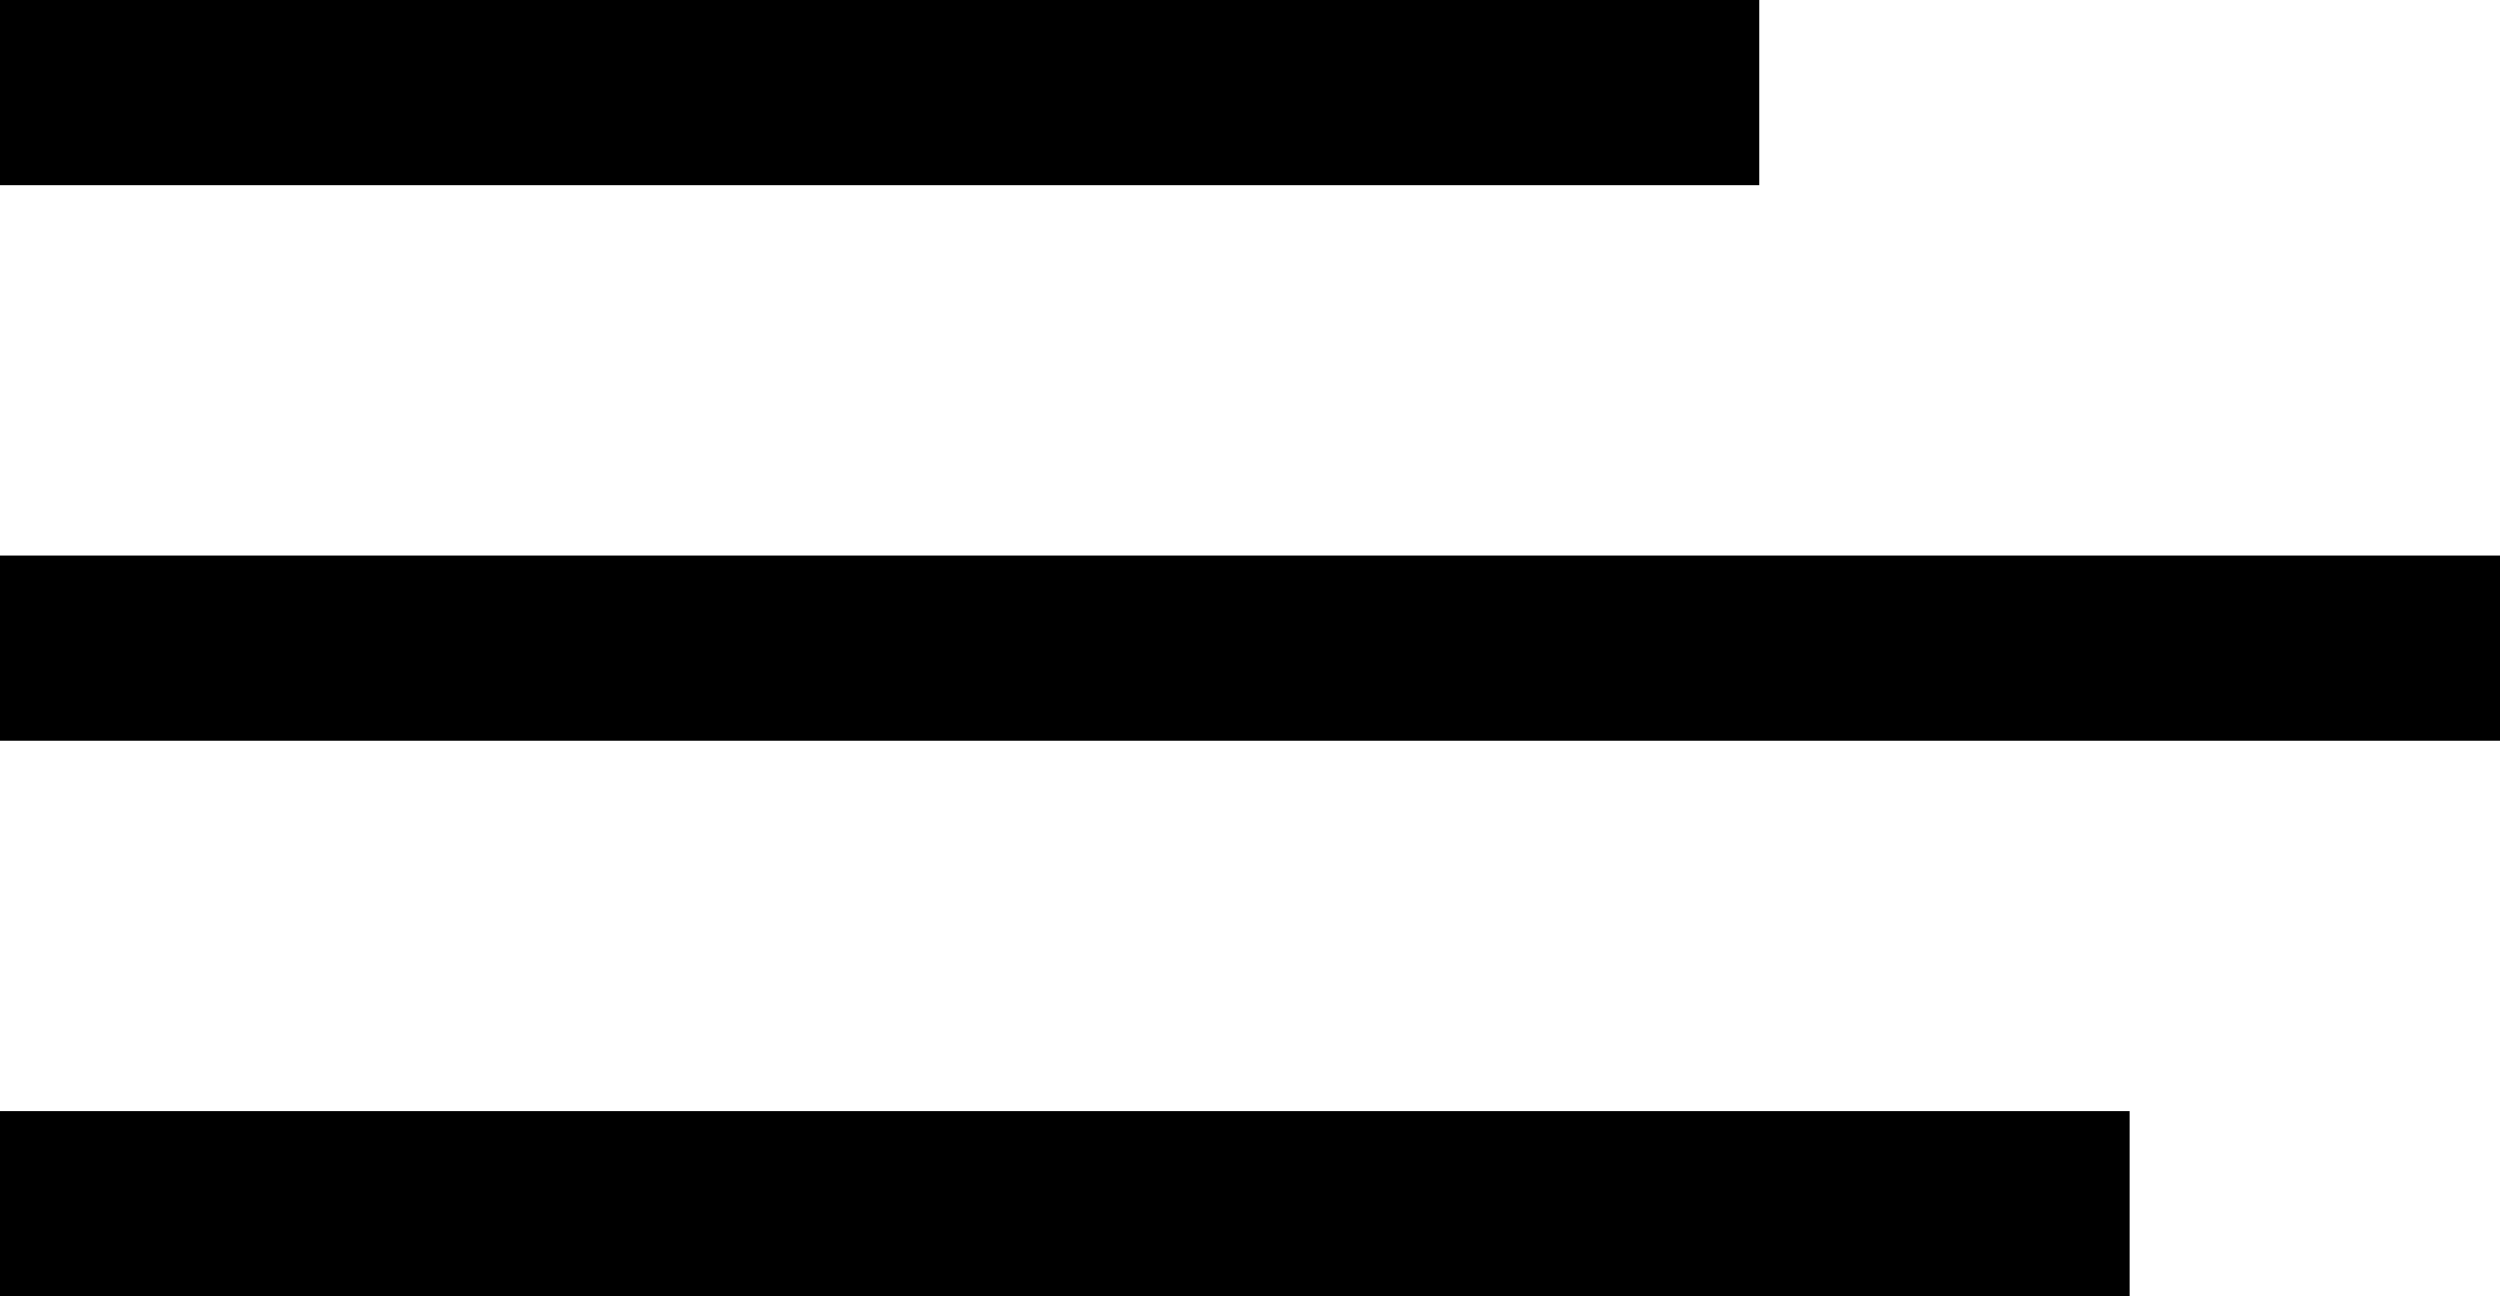 <?xml version="1.0" encoding="UTF-8"?> <svg xmlns="http://www.w3.org/2000/svg" width="27" height="14" viewBox="0 0 27 14" fill="none"> <rect width="19" height="2" transform="matrix(-1 0 0 1 19 0)" fill="black"></rect> <rect width="27" height="2" transform="matrix(-1 0 0 1 27 6)" fill="black"></rect> <rect width="23" height="2" transform="matrix(-1 0 0 1 23 12)" fill="black"></rect> </svg> 